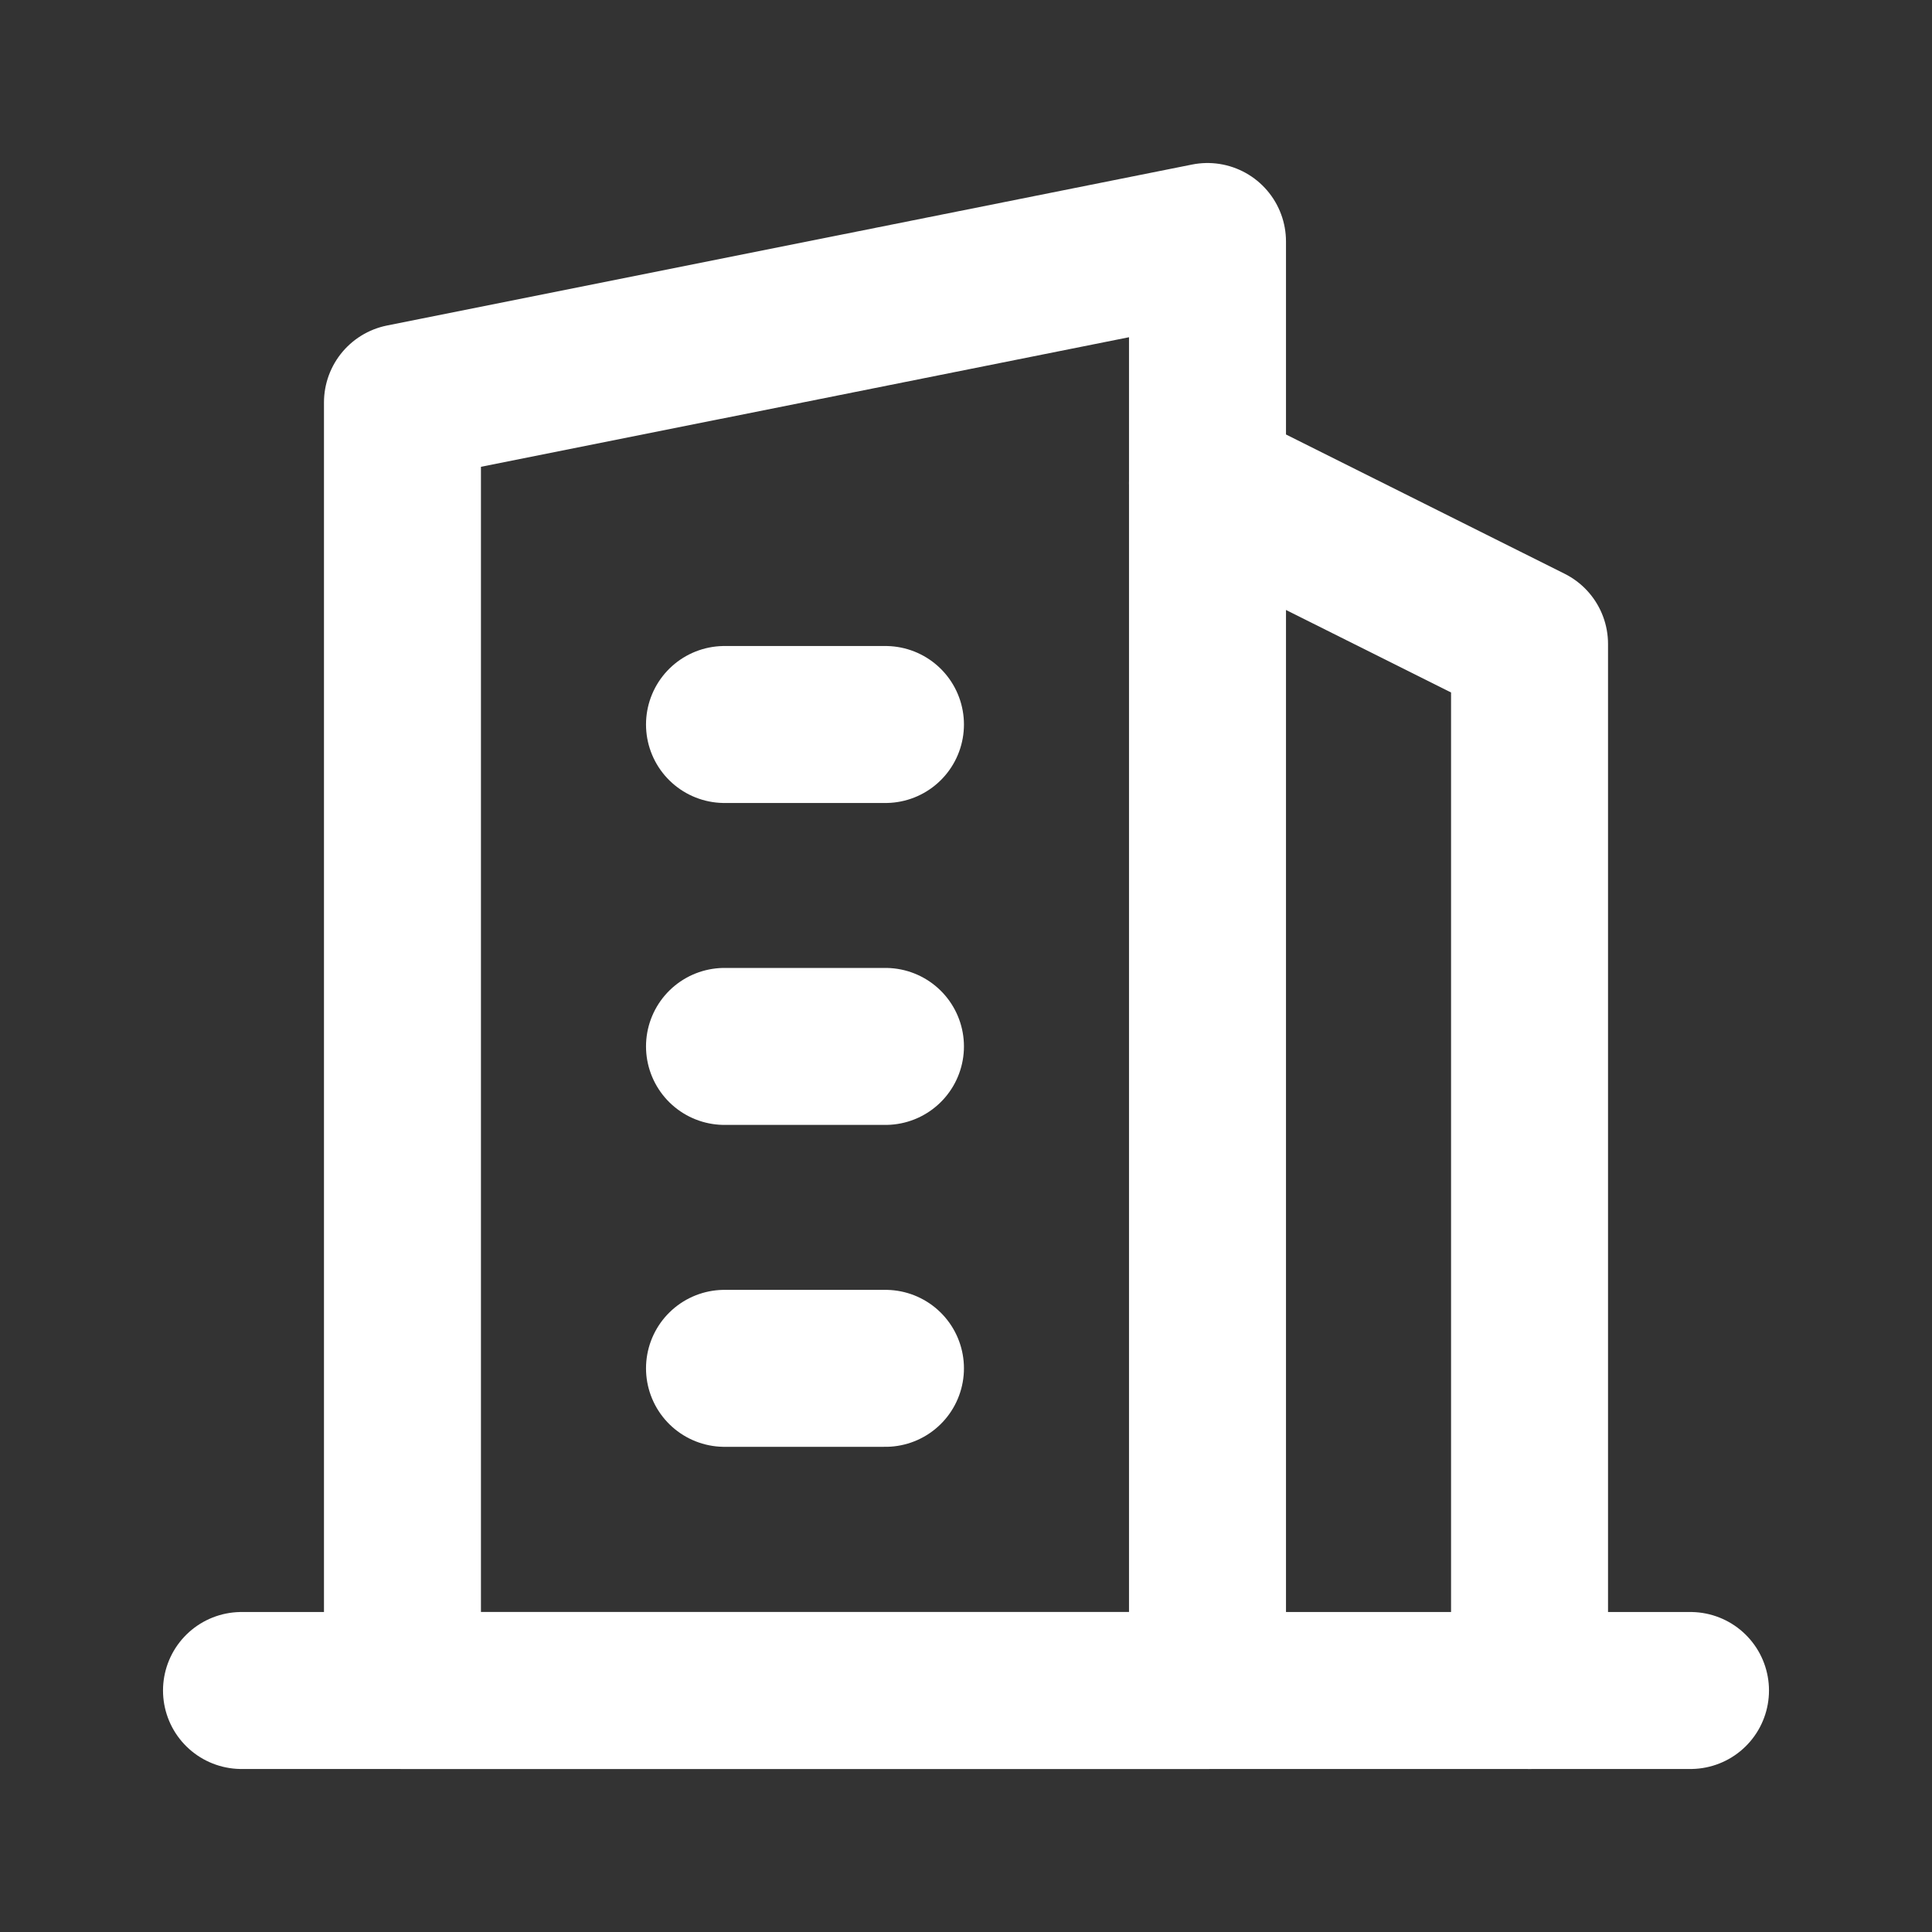 <svg width="16" height="16" viewBox="0 0 16 16" fill="none" xmlns="http://www.w3.org/2000/svg">
<rect x="0" y="0" width="16" height="16" fill="#333333" stroke="none"/>
<path d="M3.333 3.333L10 2V14H3.333V3.333Z" stroke="white" stroke-width="1.3" stroke-linecap="round" stroke-linejoin="round"/>
<path d="M12.667 14V5.333L10 4" stroke="white" stroke-width="1.3" stroke-linecap="round" stroke-linejoin="round"/>
<path d="M14 14H2" stroke="white" stroke-width="1.3" stroke-linecap="round" stroke-linejoin="round"/>
<path d="M6 8.666H7.333" stroke="white" stroke-width="1.3" stroke-linecap="round" stroke-linejoin="round"/>
<path d="M6 11.332H7.333" stroke="white" stroke-width="1.3" stroke-linecap="round" stroke-linejoin="round"/>
<path d="M6 6H7.333" stroke="white" stroke-width="1.3" stroke-linecap="round" stroke-linejoin="round"/>
</svg>
